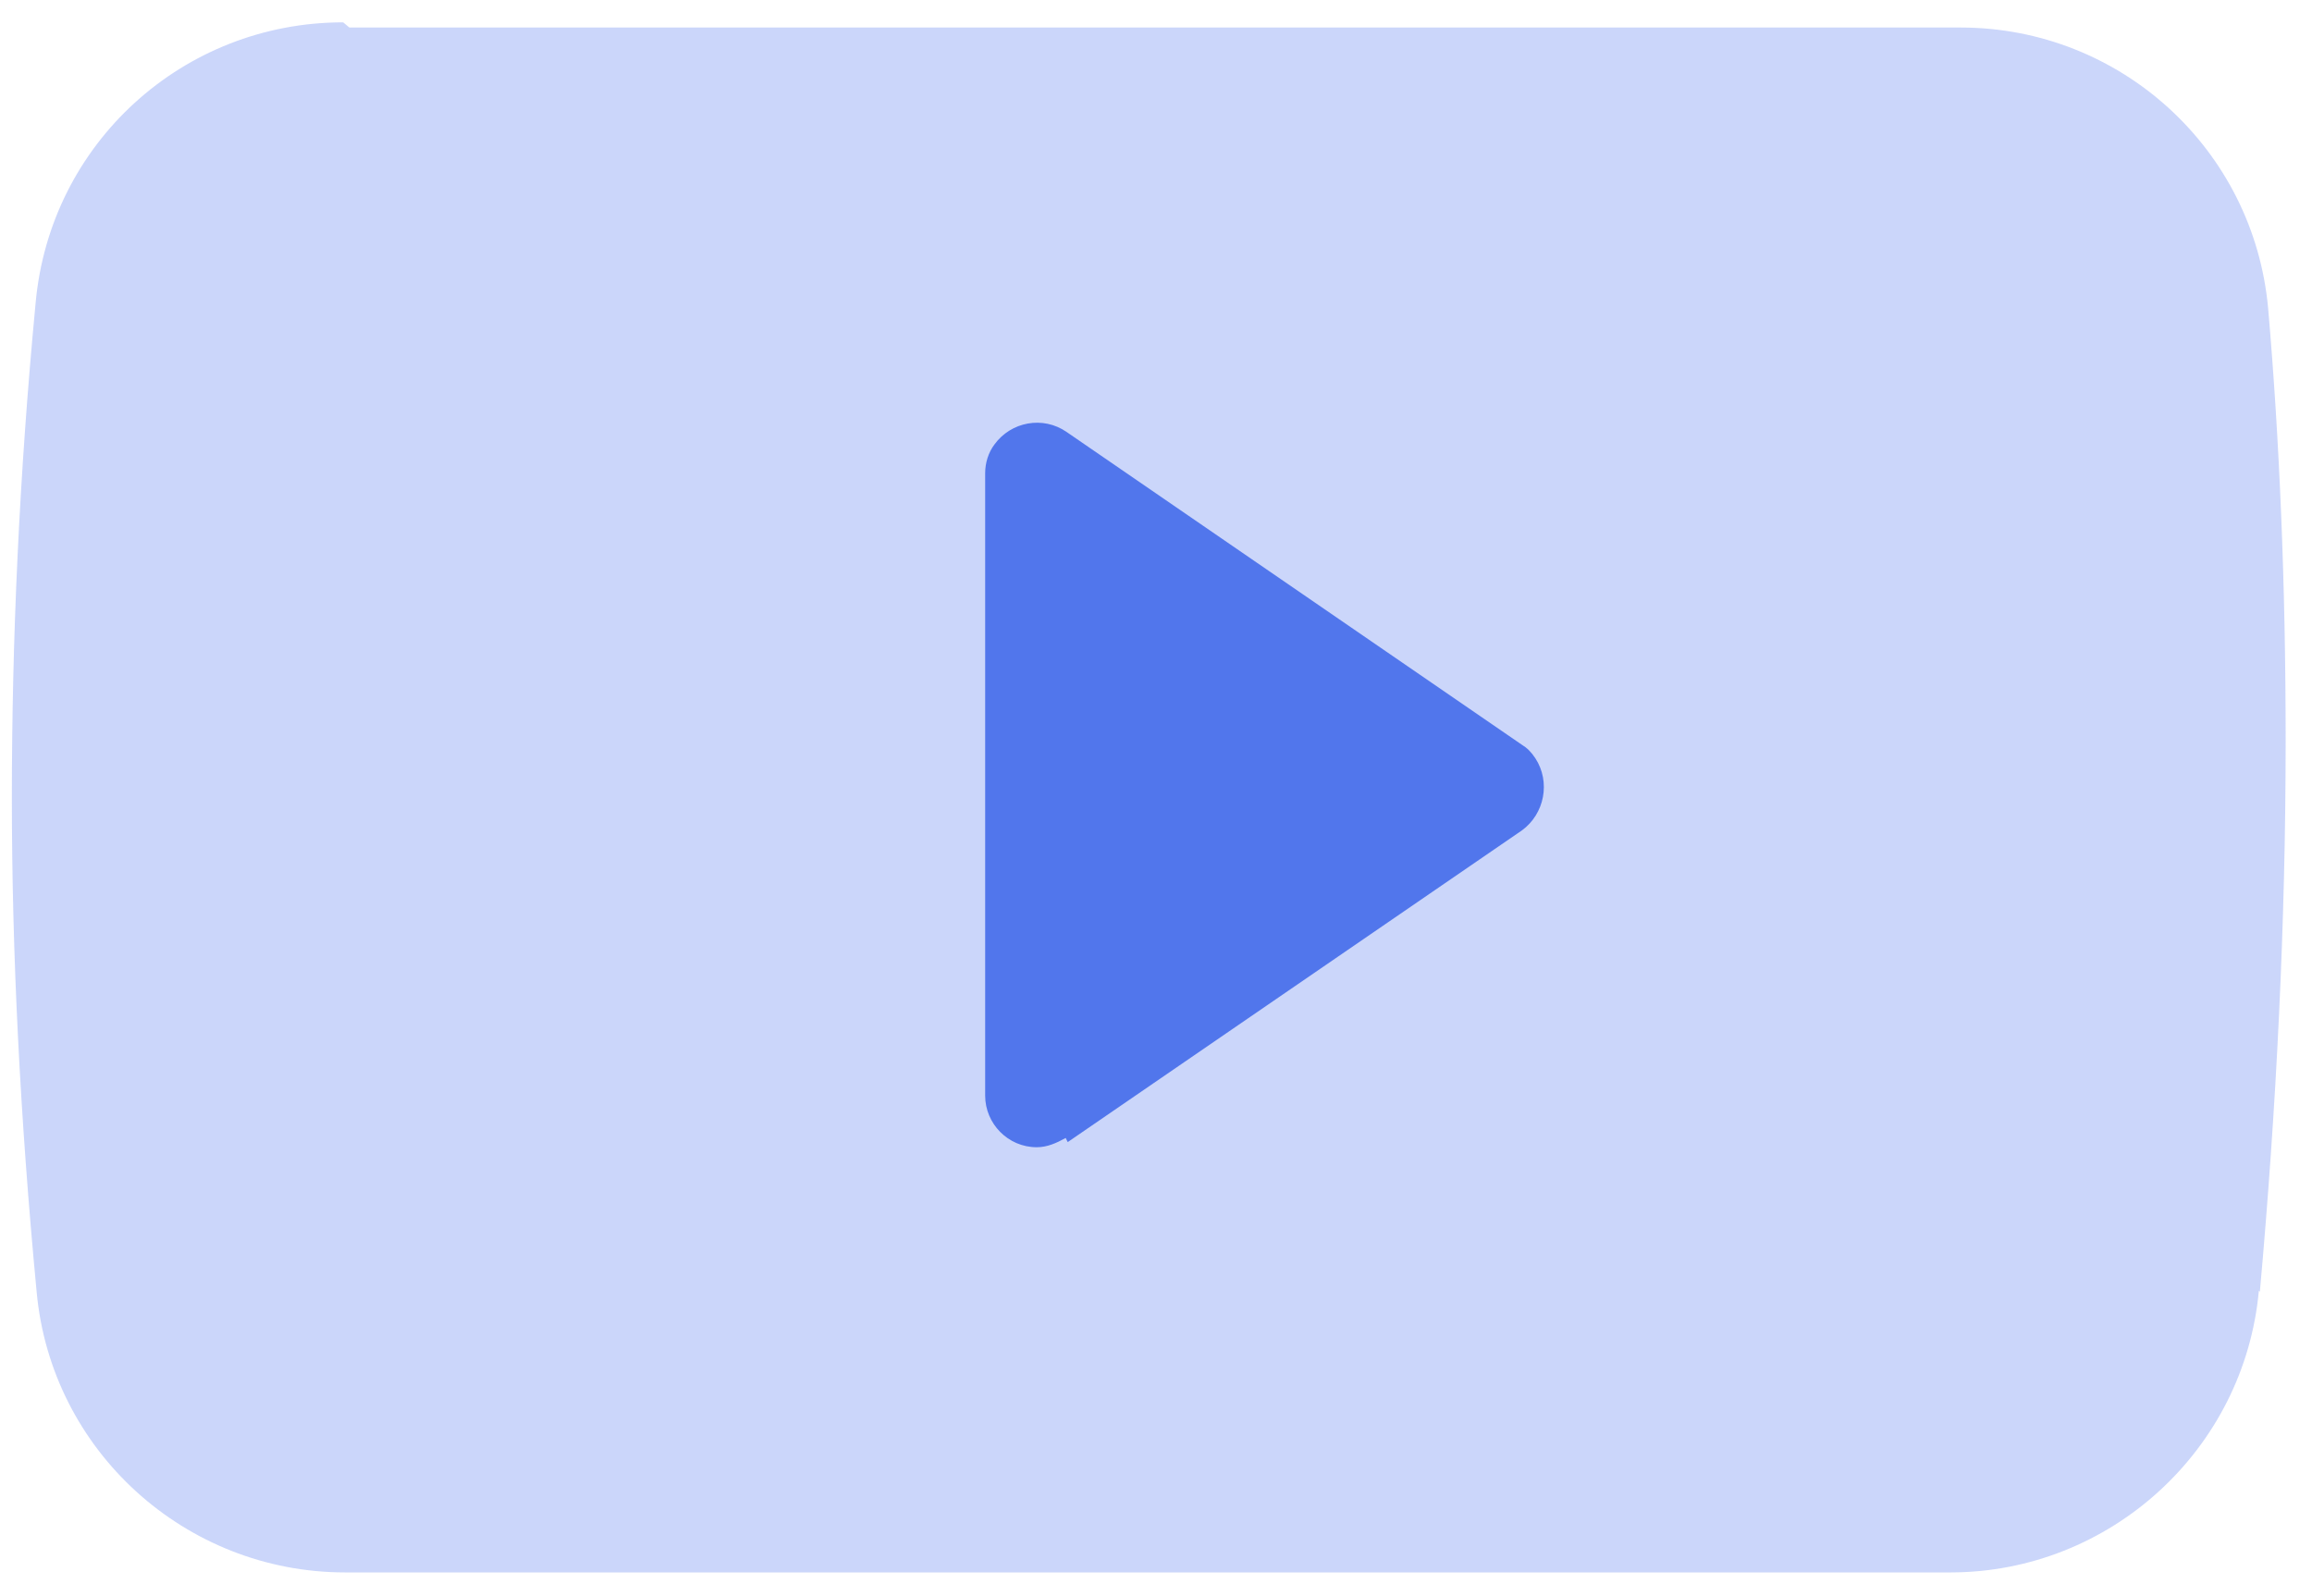<?xml version="1.0" encoding="UTF-8"?>
<svg width="84px" height="58px" viewBox="0 0 84 58" version="1.1" xmlns="http://www.w3.org/2000/svg" xmlns:xlink="http://www.w3.org/1999/xlink">
    <title>24D13BDD-B439-4F3C-87C3-56D9E6AFE6C4</title>
    <g id="Landing" stroke="none" stroke-width="1" fill="none" fill-rule="evenodd">
        <g id="Resource-Center" transform="translate(-822, -1828)" fill="#5176EC" fill-rule="nonzero">
            <g id="Video-Guides" transform="translate(0, 1741)">
                <g id="youtube" transform="translate(822.431, 87.812)">
                    <path d="M12.262,0.188 L70.8,0.188 C76.612,0.188 81.45,4.612 81.975,10.387 C82.388,15.15 82.612,20.4 82.612,26.1 C82.612,32.775 82.275,39.45 81.675,46.125 L81.638,46.087 C81.112,51.862 76.237,56.325 70.425,56.325 L12.113,56.325 C6.3,56.325 1.425,51.9 0.9,46.125 C0.3,39.825 0,33.862 0,28.163 C0,22.462 0.263,16.5 0.863,10.2 L0.863,10.2 C1.387,4.388 6.225,0 12.037,0 L12.262,0.188 Z" id="Path" opacity="0.3"></path>
                    <path d="M38.362,40.688 L54.862,29.363 C55.688,28.762 55.913,27.6 55.35,26.738 C55.2,26.512 55.05,26.363 54.862,26.25 L38.325,14.887 C37.462,14.287 36.3,14.512 35.7,15.338 C35.475,15.637 35.362,16.012 35.362,16.387 L35.362,39 C35.362,40.013 36.188,40.875 37.237,40.875 C37.612,40.875 37.95,40.725 38.288,40.538 L38.362,40.688 Z" id="Path"></path>
                </g>
            </g>
        </g>
    </g>
</svg>